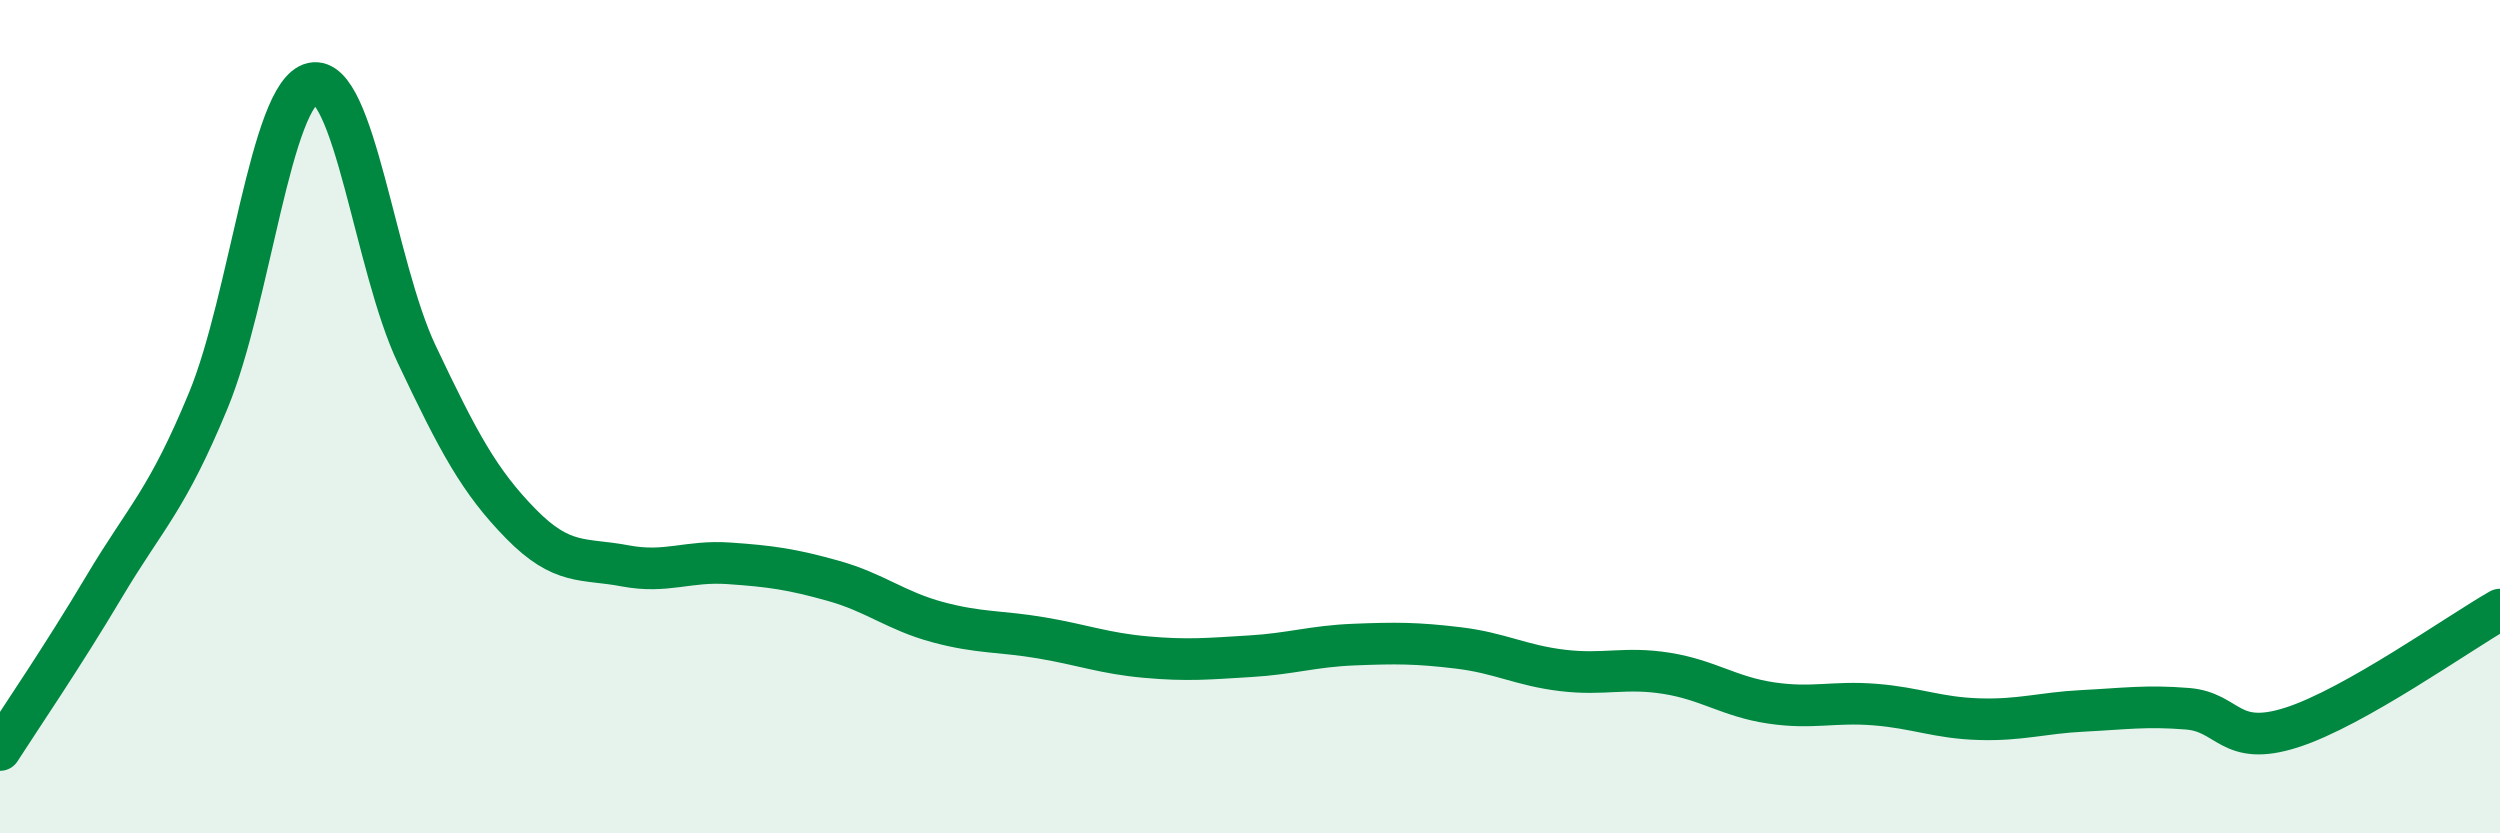 
    <svg width="60" height="20" viewBox="0 0 60 20" xmlns="http://www.w3.org/2000/svg">
      <path
        d="M 0,18 C 0.5,17.22 1.5,15.76 2.5,14.08 C 3.5,12.4 4,12.03 5,9.61 C 6,7.19 6.5,2.22 7.5,2 C 8.5,1.78 9,6.39 10,8.5 C 11,10.61 11.5,11.55 12.5,12.57 C 13.5,13.59 14,13.39 15,13.58 C 16,13.77 16.5,13.45 17.5,13.52 C 18.5,13.59 19,13.66 20,13.94 C 21,14.22 21.5,14.66 22.5,14.93 C 23.5,15.2 24,15.14 25,15.31 C 26,15.48 26.5,15.68 27.5,15.77 C 28.5,15.86 29,15.81 30,15.75 C 31,15.69 31.5,15.51 32.5,15.47 C 33.5,15.43 34,15.43 35,15.55 C 36,15.67 36.5,15.97 37.5,16.09 C 38.5,16.21 39,16 40,16.16 C 41,16.32 41.5,16.72 42.5,16.87 C 43.5,17.02 44,16.83 45,16.91 C 46,16.99 46.5,17.23 47.5,17.26 C 48.5,17.29 49,17.11 50,17.06 C 51,17.01 51.5,16.93 52.5,17.01 C 53.5,17.09 53.5,17.94 55,17.46 C 56.5,16.98 59,15.2 60,14.63L60 20L0 20Z"
        fill="#008740"
        opacity="0.1"
        stroke-linecap="round"
        stroke-linejoin="round"
      />
      <path
        d="M 0,18 C 0.5,17.22 1.5,15.76 2.5,14.08 C 3.5,12.4 4,12.03 5,9.61 C 6,7.19 6.5,2.22 7.5,2 C 8.5,1.78 9,6.39 10,8.5 C 11,10.61 11.5,11.55 12.5,12.57 C 13.5,13.59 14,13.39 15,13.58 C 16,13.77 16.5,13.45 17.5,13.52 C 18.5,13.59 19,13.66 20,13.94 C 21,14.22 21.5,14.66 22.5,14.93 C 23.5,15.2 24,15.14 25,15.31 C 26,15.48 26.5,15.68 27.5,15.77 C 28.5,15.86 29,15.81 30,15.75 C 31,15.69 31.5,15.51 32.5,15.47 C 33.5,15.43 34,15.43 35,15.55 C 36,15.67 36.5,15.97 37.5,16.09 C 38.5,16.21 39,16 40,16.16 C 41,16.32 41.5,16.72 42.5,16.87 C 43.5,17.02 44,16.83 45,16.91 C 46,16.99 46.5,17.23 47.5,17.26 C 48.5,17.29 49,17.11 50,17.06 C 51,17.01 51.5,16.93 52.5,17.01 C 53.5,17.09 53.5,17.94 55,17.46 C 56.5,16.98 59,15.2 60,14.63"
        stroke="#008740"
        stroke-width="1"
        fill="none"
        stroke-linecap="round"
        stroke-linejoin="round"
      />
    </svg>
  